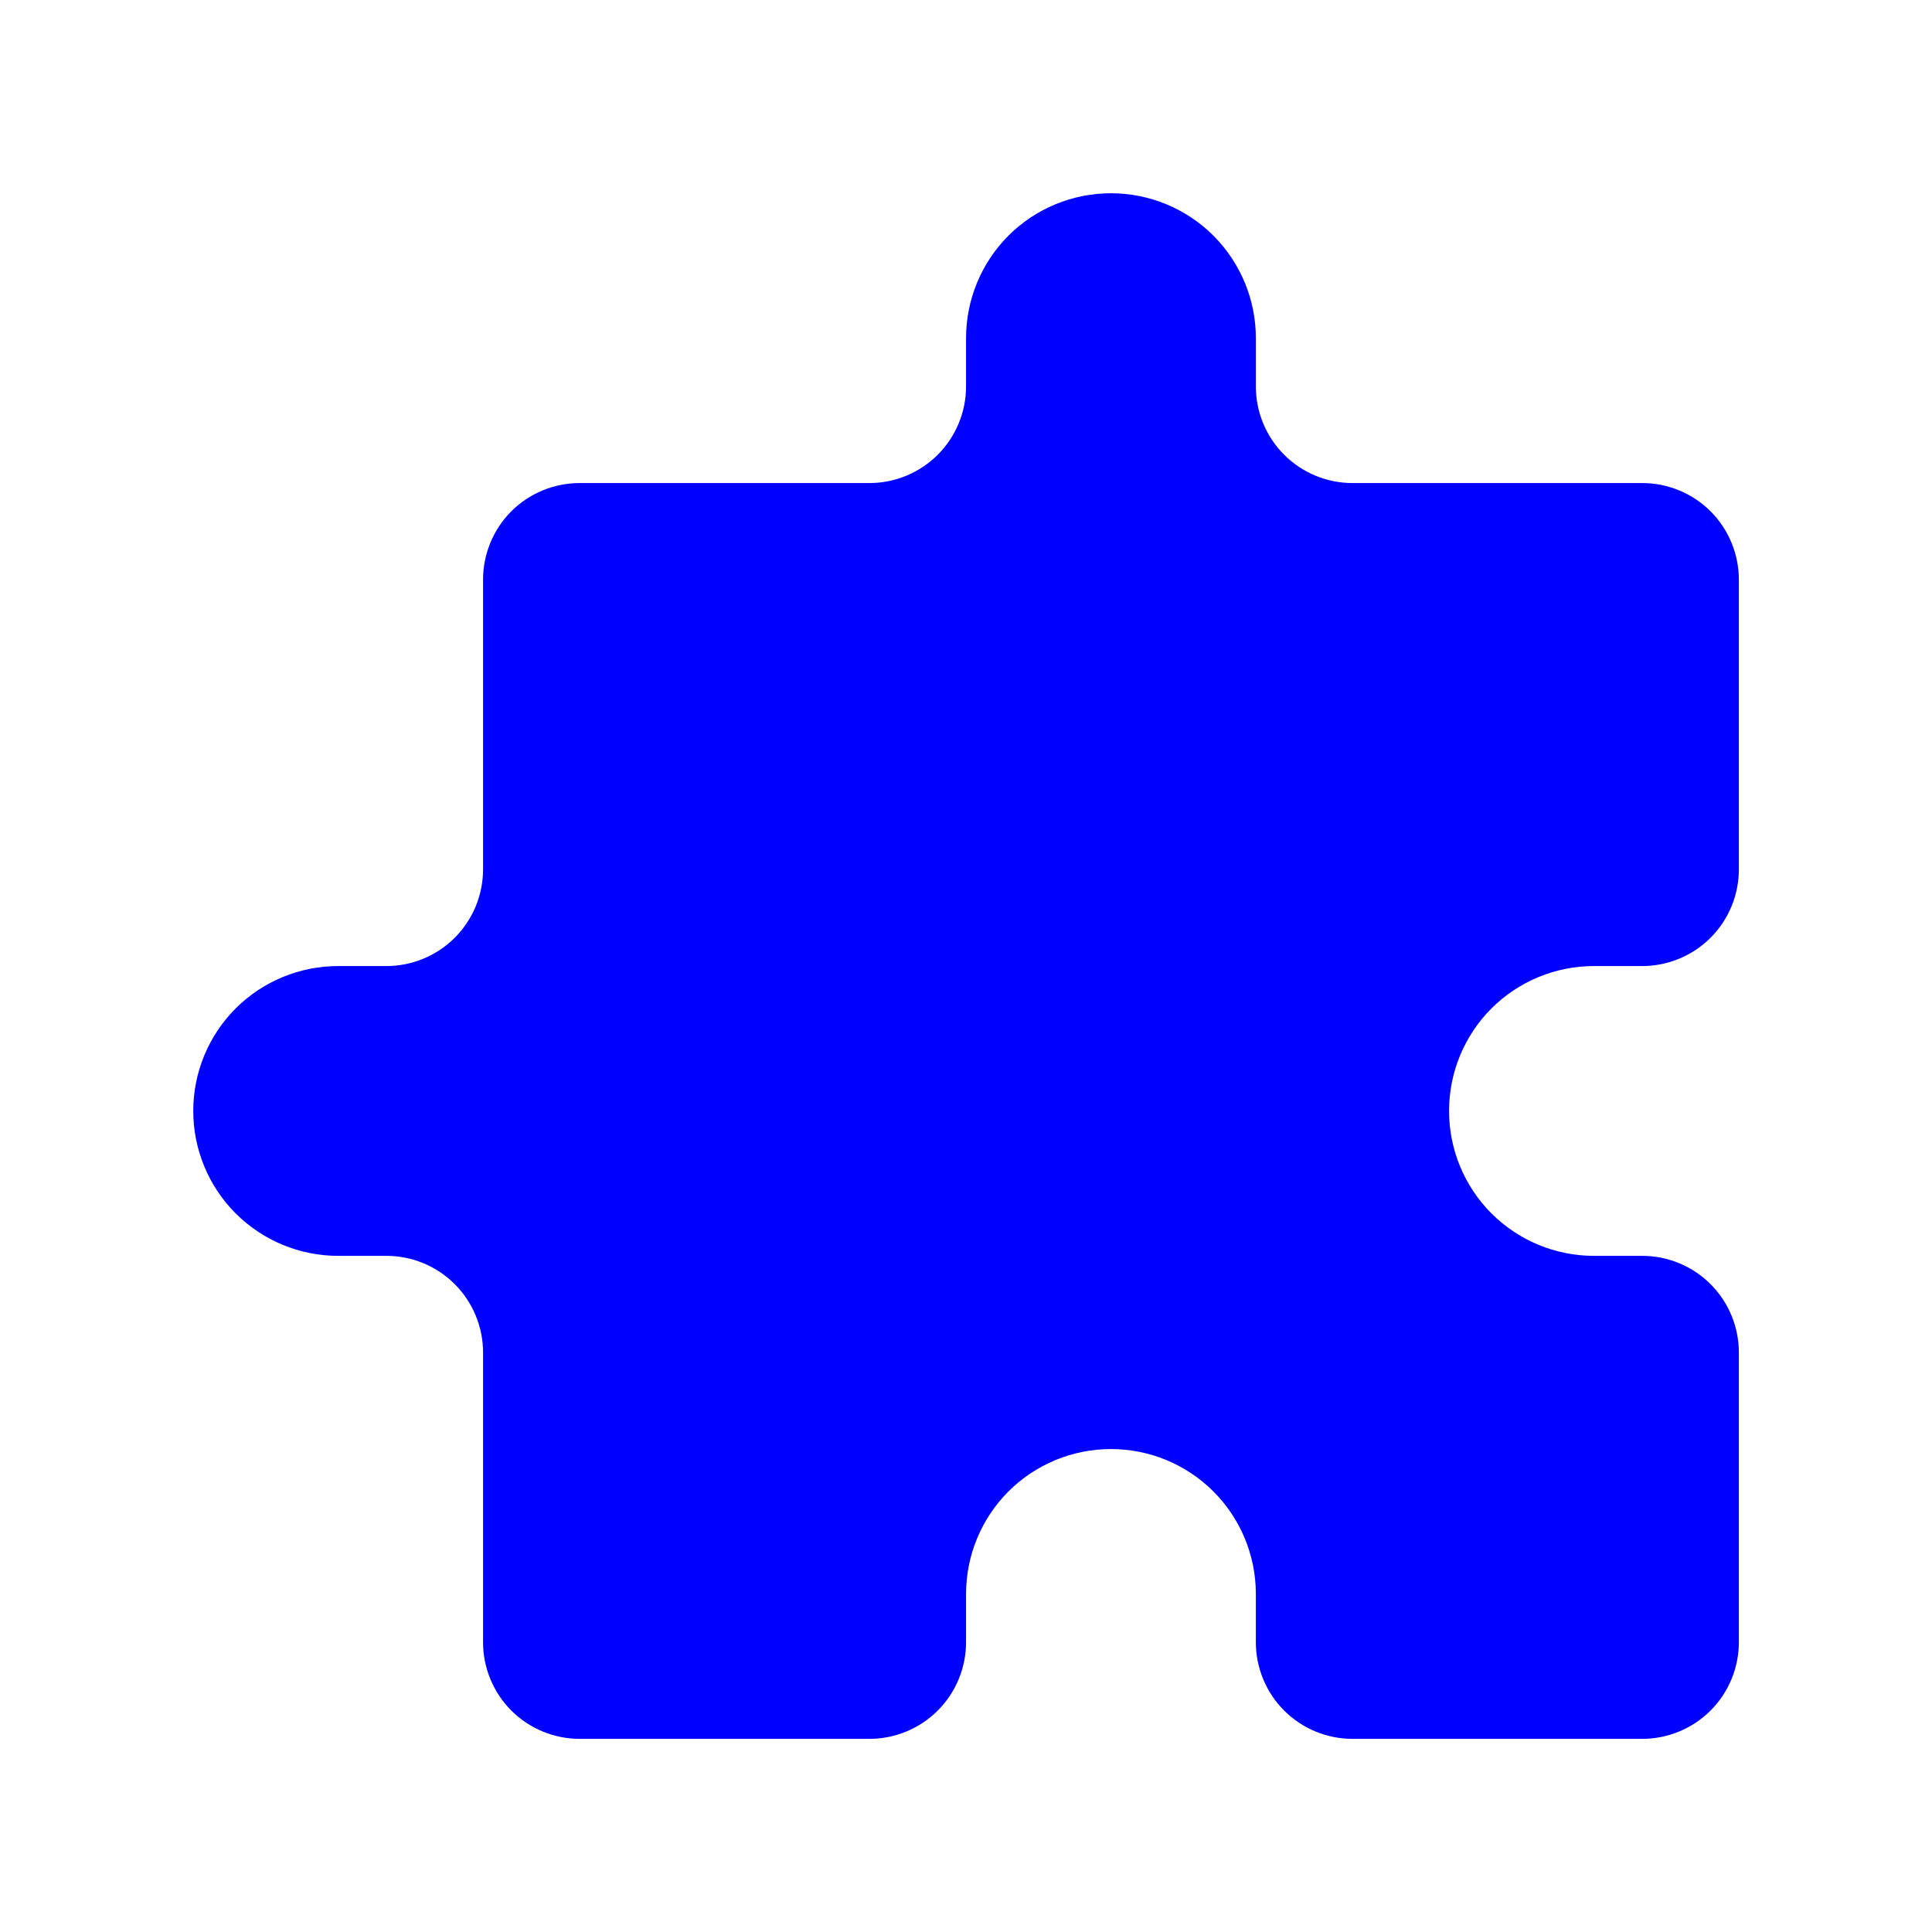 <?xml version="1.0" encoding="utf-8"?>
<svg xmlns="http://www.w3.org/2000/svg" fill="none" height="100%" overflow="visible" preserveAspectRatio="none" style="display: block;" viewBox="0 0 34 34" width="100%">
<g id="Puzzle">
<path d="M17.001 5.951C17.001 5.274 17.269 4.626 17.747 4.147C18.226 3.669 18.874 3.401 19.551 3.401C20.227 3.401 20.875 3.669 21.354 4.147C21.832 4.626 22.101 5.274 22.101 5.951V6.801C22.101 7.251 22.28 7.684 22.599 8.003C22.917 8.321 23.35 8.501 23.801 8.501H28.901C29.351 8.501 29.784 8.68 30.103 8.998C30.421 9.317 30.601 9.75 30.601 10.201V15.301C30.601 15.751 30.421 16.184 30.103 16.503C29.784 16.821 29.351 17.001 28.901 17.001H28.051C27.374 17.001 26.726 17.269 26.247 17.747C25.769 18.226 25.501 18.874 25.501 19.551C25.501 20.227 25.769 20.875 26.247 21.354C26.726 21.832 27.374 22.101 28.051 22.101H28.901C29.351 22.101 29.784 22.28 30.103 22.599C30.421 22.917 30.601 23.35 30.601 23.801V28.901C30.601 29.351 30.421 29.784 30.103 30.103C29.784 30.421 29.351 30.601 28.901 30.601H23.801C23.35 30.601 22.917 30.421 22.599 30.103C22.28 29.784 22.101 29.351 22.101 28.901V28.051C22.101 27.374 21.832 26.726 21.354 26.247C20.875 25.769 20.227 25.501 19.551 25.501C18.874 25.501 18.226 25.769 17.747 26.247C17.269 26.726 17.001 27.374 17.001 28.051V28.901C17.001 29.351 16.821 29.784 16.503 30.103C16.184 30.421 15.751 30.601 15.301 30.601H10.201C9.75 30.601 9.317 30.421 8.998 30.103C8.68 29.784 8.501 29.351 8.501 28.901V23.801C8.501 23.35 8.321 22.917 8.003 22.599C7.684 22.28 7.251 22.101 6.801 22.101H5.951C5.274 22.101 4.626 21.832 4.147 21.354C3.669 20.875 3.401 20.227 3.401 19.551C3.401 18.874 3.669 18.226 4.147 17.747C4.626 17.269 5.274 17.001 5.951 17.001H6.801C7.251 17.001 7.684 16.821 8.003 16.503C8.321 16.184 8.501 15.751 8.501 15.301V10.201C8.501 9.75 8.68 9.317 8.998 8.998C9.317 8.68 9.75 8.501 10.201 8.501H15.301C15.751 8.501 16.184 8.321 16.503 8.003C16.821 7.684 17.001 7.251 17.001 6.801V5.951Z" fill="#0000FF" id="Vector"/>
</g>
</svg>